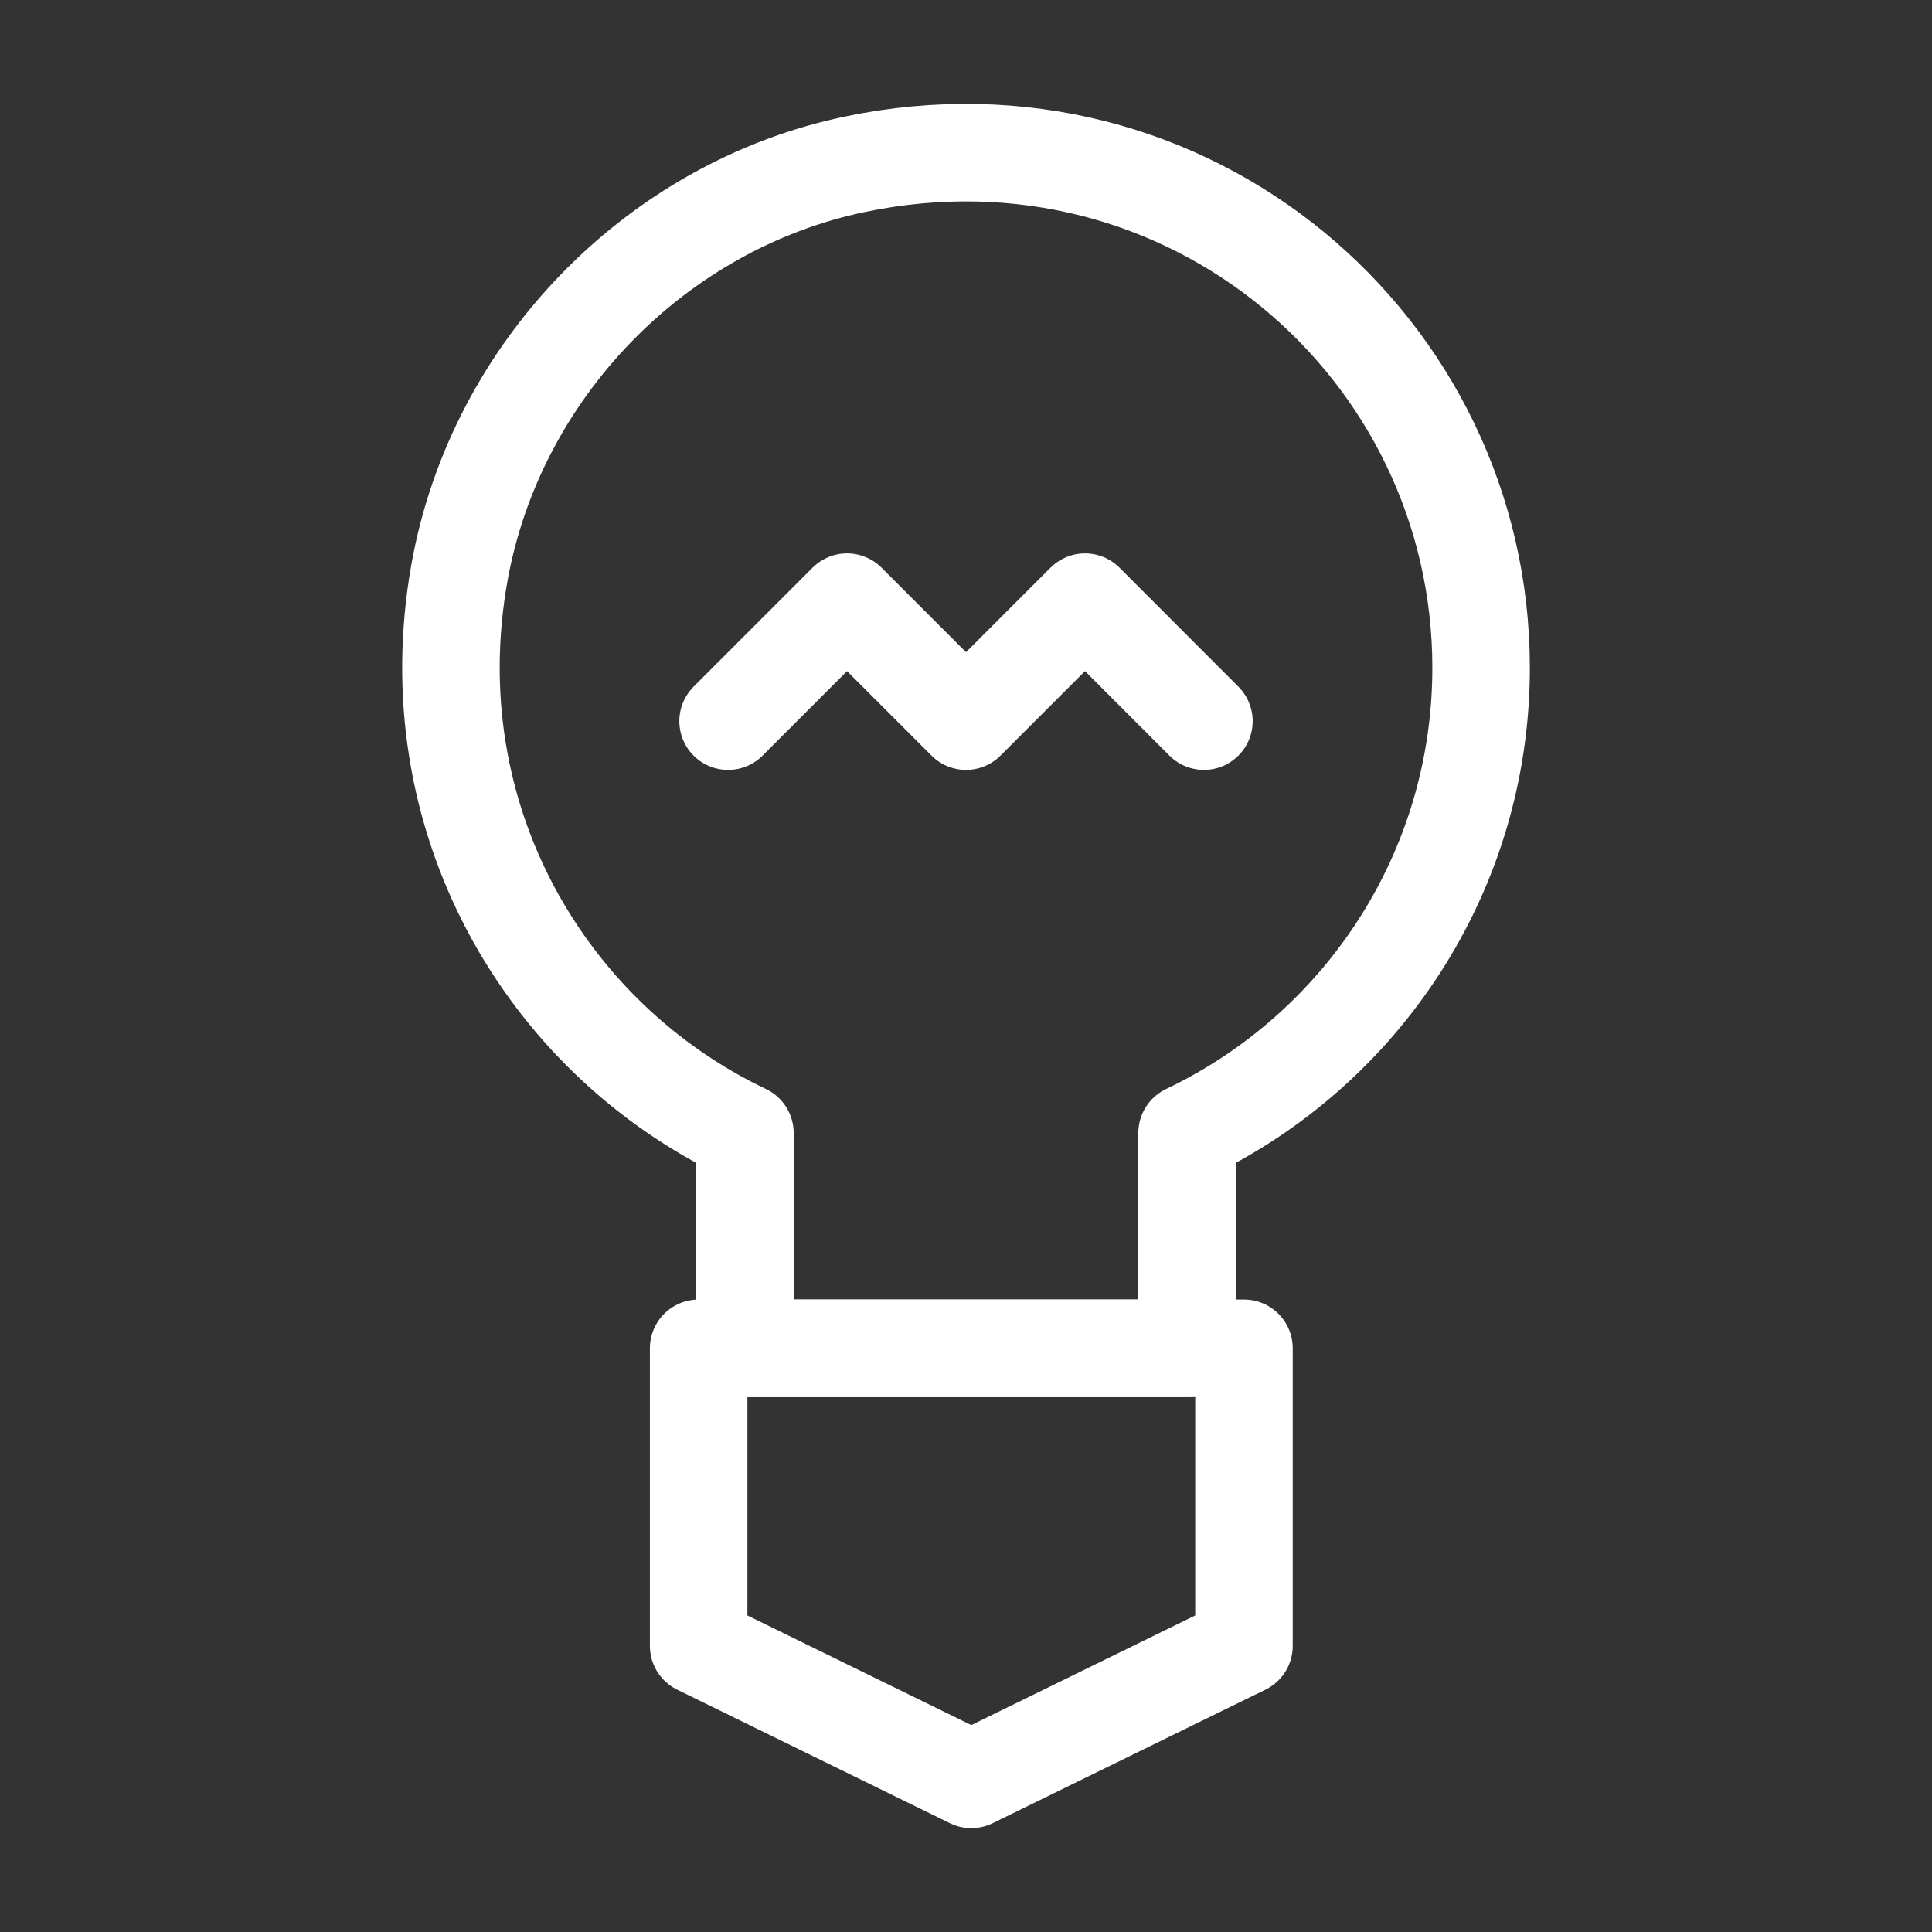<?xml version="1.0" encoding="utf-8"?>
<!-- Generator: Adobe Illustrator 16.0.0, SVG Export Plug-In . SVG Version: 6.00 Build 0)  -->
<!DOCTYPE svg PUBLIC "-//W3C//DTD SVG 1.1//EN" "http://www.w3.org/Graphics/SVG/1.1/DTD/svg11.dtd">
<svg version="1.1" id="Layer_1" xmlns="http://www.w3.org/2000/svg" xmlns:xlink="http://www.w3.org/1999/xlink" x="0px" y="0px"
	 width="42px" height="42px" viewBox="0 0 42 42" enable-background="new 0 0 42 42" xml:space="preserve">
<rect x="0" y="0" width="42" height="42" fill="#333333" stroke="none"/>
<polyline fill="none" stroke="#FFFFFF" stroke-width="2.12" stroke-linecap="round" stroke-linejoin="round" stroke-miterlimit="10" points="
	15.828,15.677 18.414,13.09 21,15.677 23.587,13.09 26.172,15.677 "/>
<polygon fill="none" stroke="#FFFFFF" stroke-width="2.12" stroke-linecap="round" stroke-linejoin="round" stroke-miterlimit="10" points="
	27.043,35.78 21.115,38.682 15.188,35.78 15.188,29.311 27.043,29.311 "/>
<path fill="none" stroke="#FFFFFF" stroke-width="2.12" stroke-linecap="round" stroke-linejoin="round" stroke-miterlimit="10" d="
	M18.59,3.57c-4.348,0.906-7.814,4.496-8.6,8.867c-0.956,5.32,1.851,10.119,6.204,12.194v4.68h9.612v-4.68
	c3.779-1.801,6.392-5.652,6.392-10.116C32.197,7.544,25.828,2.061,18.59,3.57z"/>
</svg>
